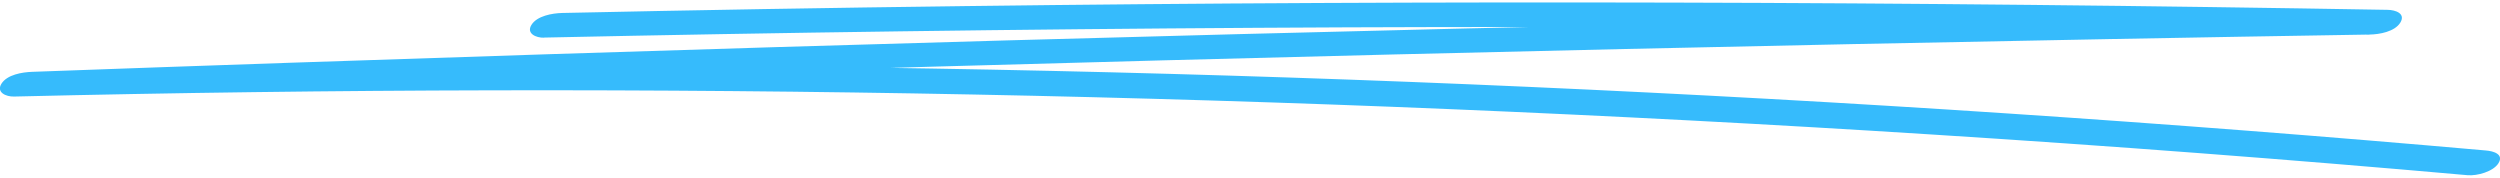 <svg width="197" height="14" viewBox="0 0 197 14" fill="none" xmlns="http://www.w3.org/2000/svg">
<g clipPath="url(#clip0_1398_3630)">
<path d="M42.875 2.961C61.588 2.562 80.311 2.305 99.034 2.191C117.757 2.077 136.307 2.115 154.939 2.295C165.523 2.4 176.117 2.543 186.701 2.733L188.137 0.784C163.974 1.174 139.822 1.659 115.669 2.238C91.516 2.818 67.364 3.493 43.211 4.272C29.653 4.709 16.104 5.166 2.546 5.66C1.751 5.688 0.56 5.878 0.111 6.601C-0.306 7.276 0.468 7.627 1.11 7.608C26.281 7.009 51.472 6.952 76.654 7.447C101.835 7.941 126.997 8.996 152.127 10.592C166.246 11.486 180.354 12.56 194.442 13.805C195.206 13.871 196.47 13.52 196.877 12.864C197.325 12.151 196.49 11.904 195.879 11.857C170.809 9.642 145.679 7.969 120.528 6.848C95.377 5.726 70.186 5.166 45.004 5.156C30.855 5.156 16.705 5.318 2.556 5.66L1.12 7.608C25.262 6.724 49.415 5.945 73.567 5.251C97.72 4.567 121.873 3.968 146.025 3.474C159.584 3.198 173.152 2.942 186.711 2.723C187.505 2.714 188.707 2.495 189.145 1.782C189.583 1.069 188.779 0.784 188.147 0.775C169.414 0.452 150.701 0.252 131.978 0.205C113.255 0.157 94.705 0.243 76.073 0.48C65.489 0.613 54.895 0.794 44.311 1.022C43.517 1.041 42.315 1.25 41.877 1.963C41.459 2.638 42.233 2.989 42.875 2.97V2.961Z" fill="#36BBFC"/>
</g>
<defs>
<clipPath id="clip0_1398_3630">
<rect width="197" height="13.629" fill="white" transform="translate(0 0.186)"/>
</clipPath>
</defs>
</svg>
